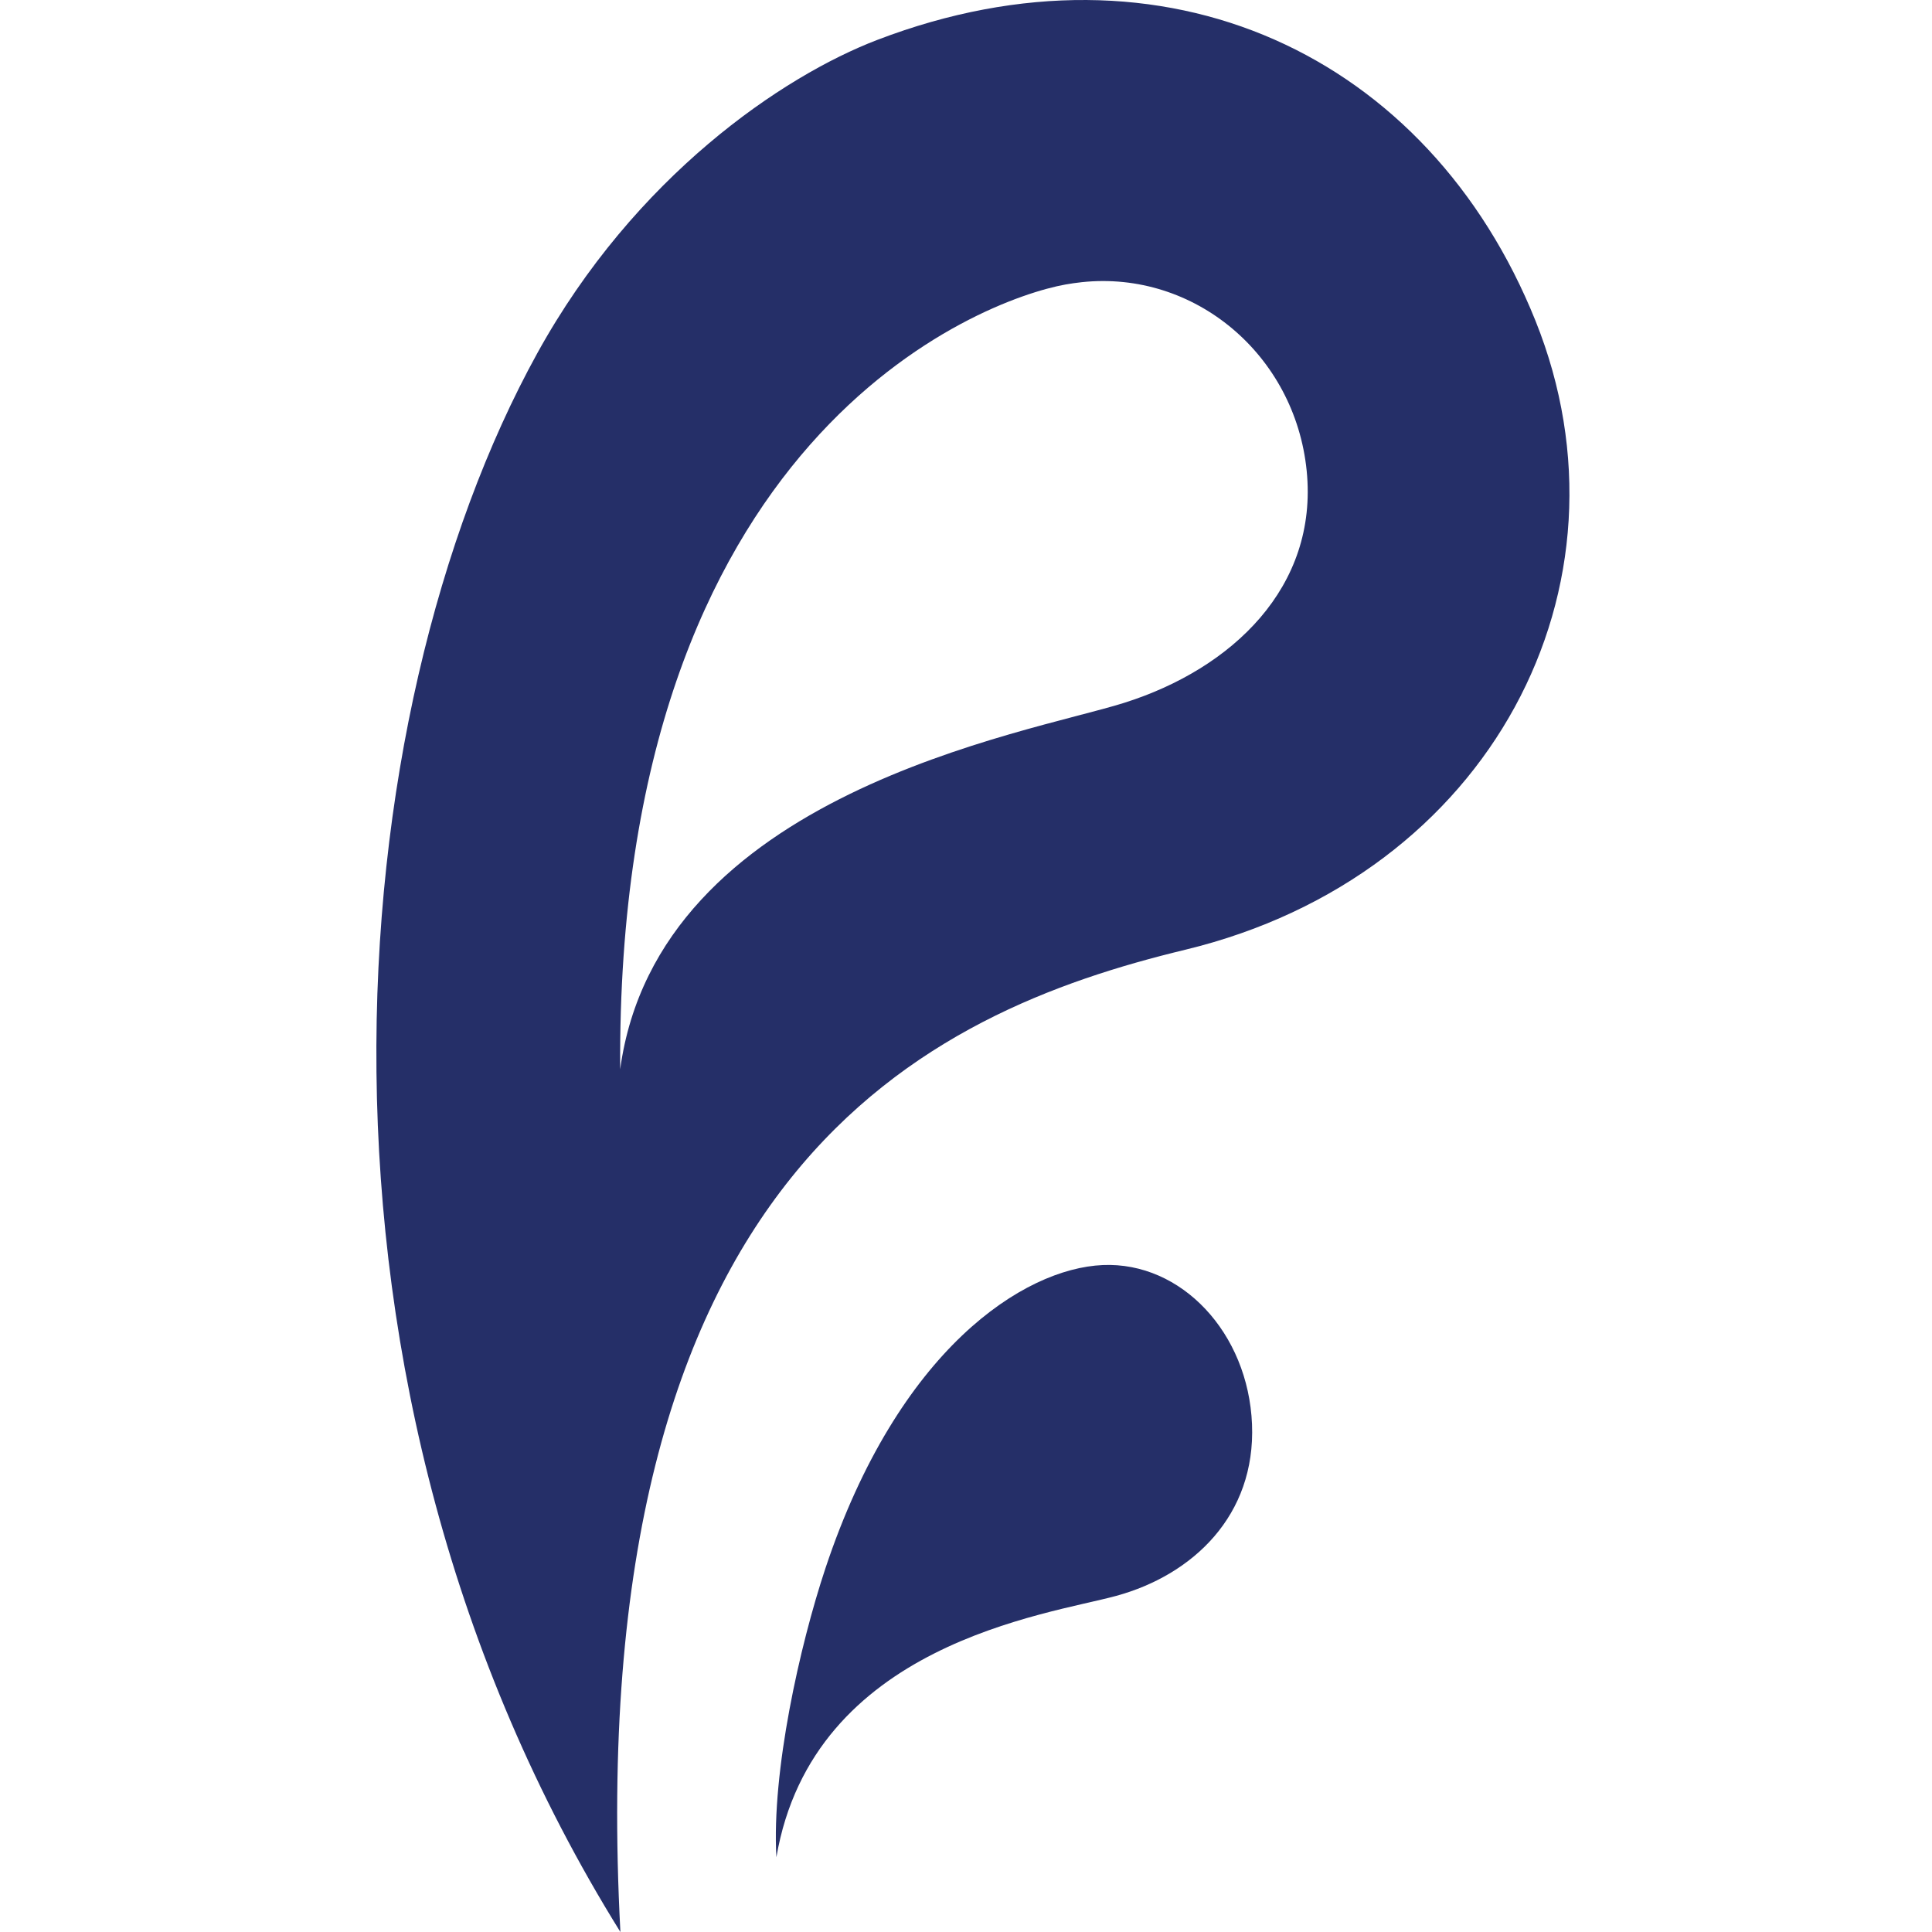 <svg xmlns="http://www.w3.org/2000/svg" width="77" height="77" viewBox="0 0 77 77" fill="none"><path d="M61.195 12.78C56.946 2.214 46.441 -2.799 34.968 1.589C31.189 3.035 25.303 7.026 21.414 14.077C13.496 28.433 11.135 55.154 24.726 77C23.114 46.578 36.962 40.334 47.238 37.852C59.409 34.911 65.443 23.346 61.195 12.78ZM44.796 28.014C40.901 29.241 26.22 31.613 24.717 42.616C24.553 17.342 39.155 11.931 42.465 11.339C42.681 11.301 42.898 11.269 43.117 11.246C47.603 10.769 51.614 14.134 52.078 18.764C52.542 23.394 49.109 26.655 44.796 28.014Z" fill="#252F68"></path><path d="M32.895 62.512C35.805 53.763 40.809 50.556 43.947 50.419C47.085 50.281 49.75 53.123 49.899 56.764C50.048 60.404 47.537 62.77 44.486 63.604C41.733 64.356 32.401 65.507 30.943 74.021C30.751 70.601 31.869 65.601 32.895 62.512Z" fill="#252F68"></path></svg>